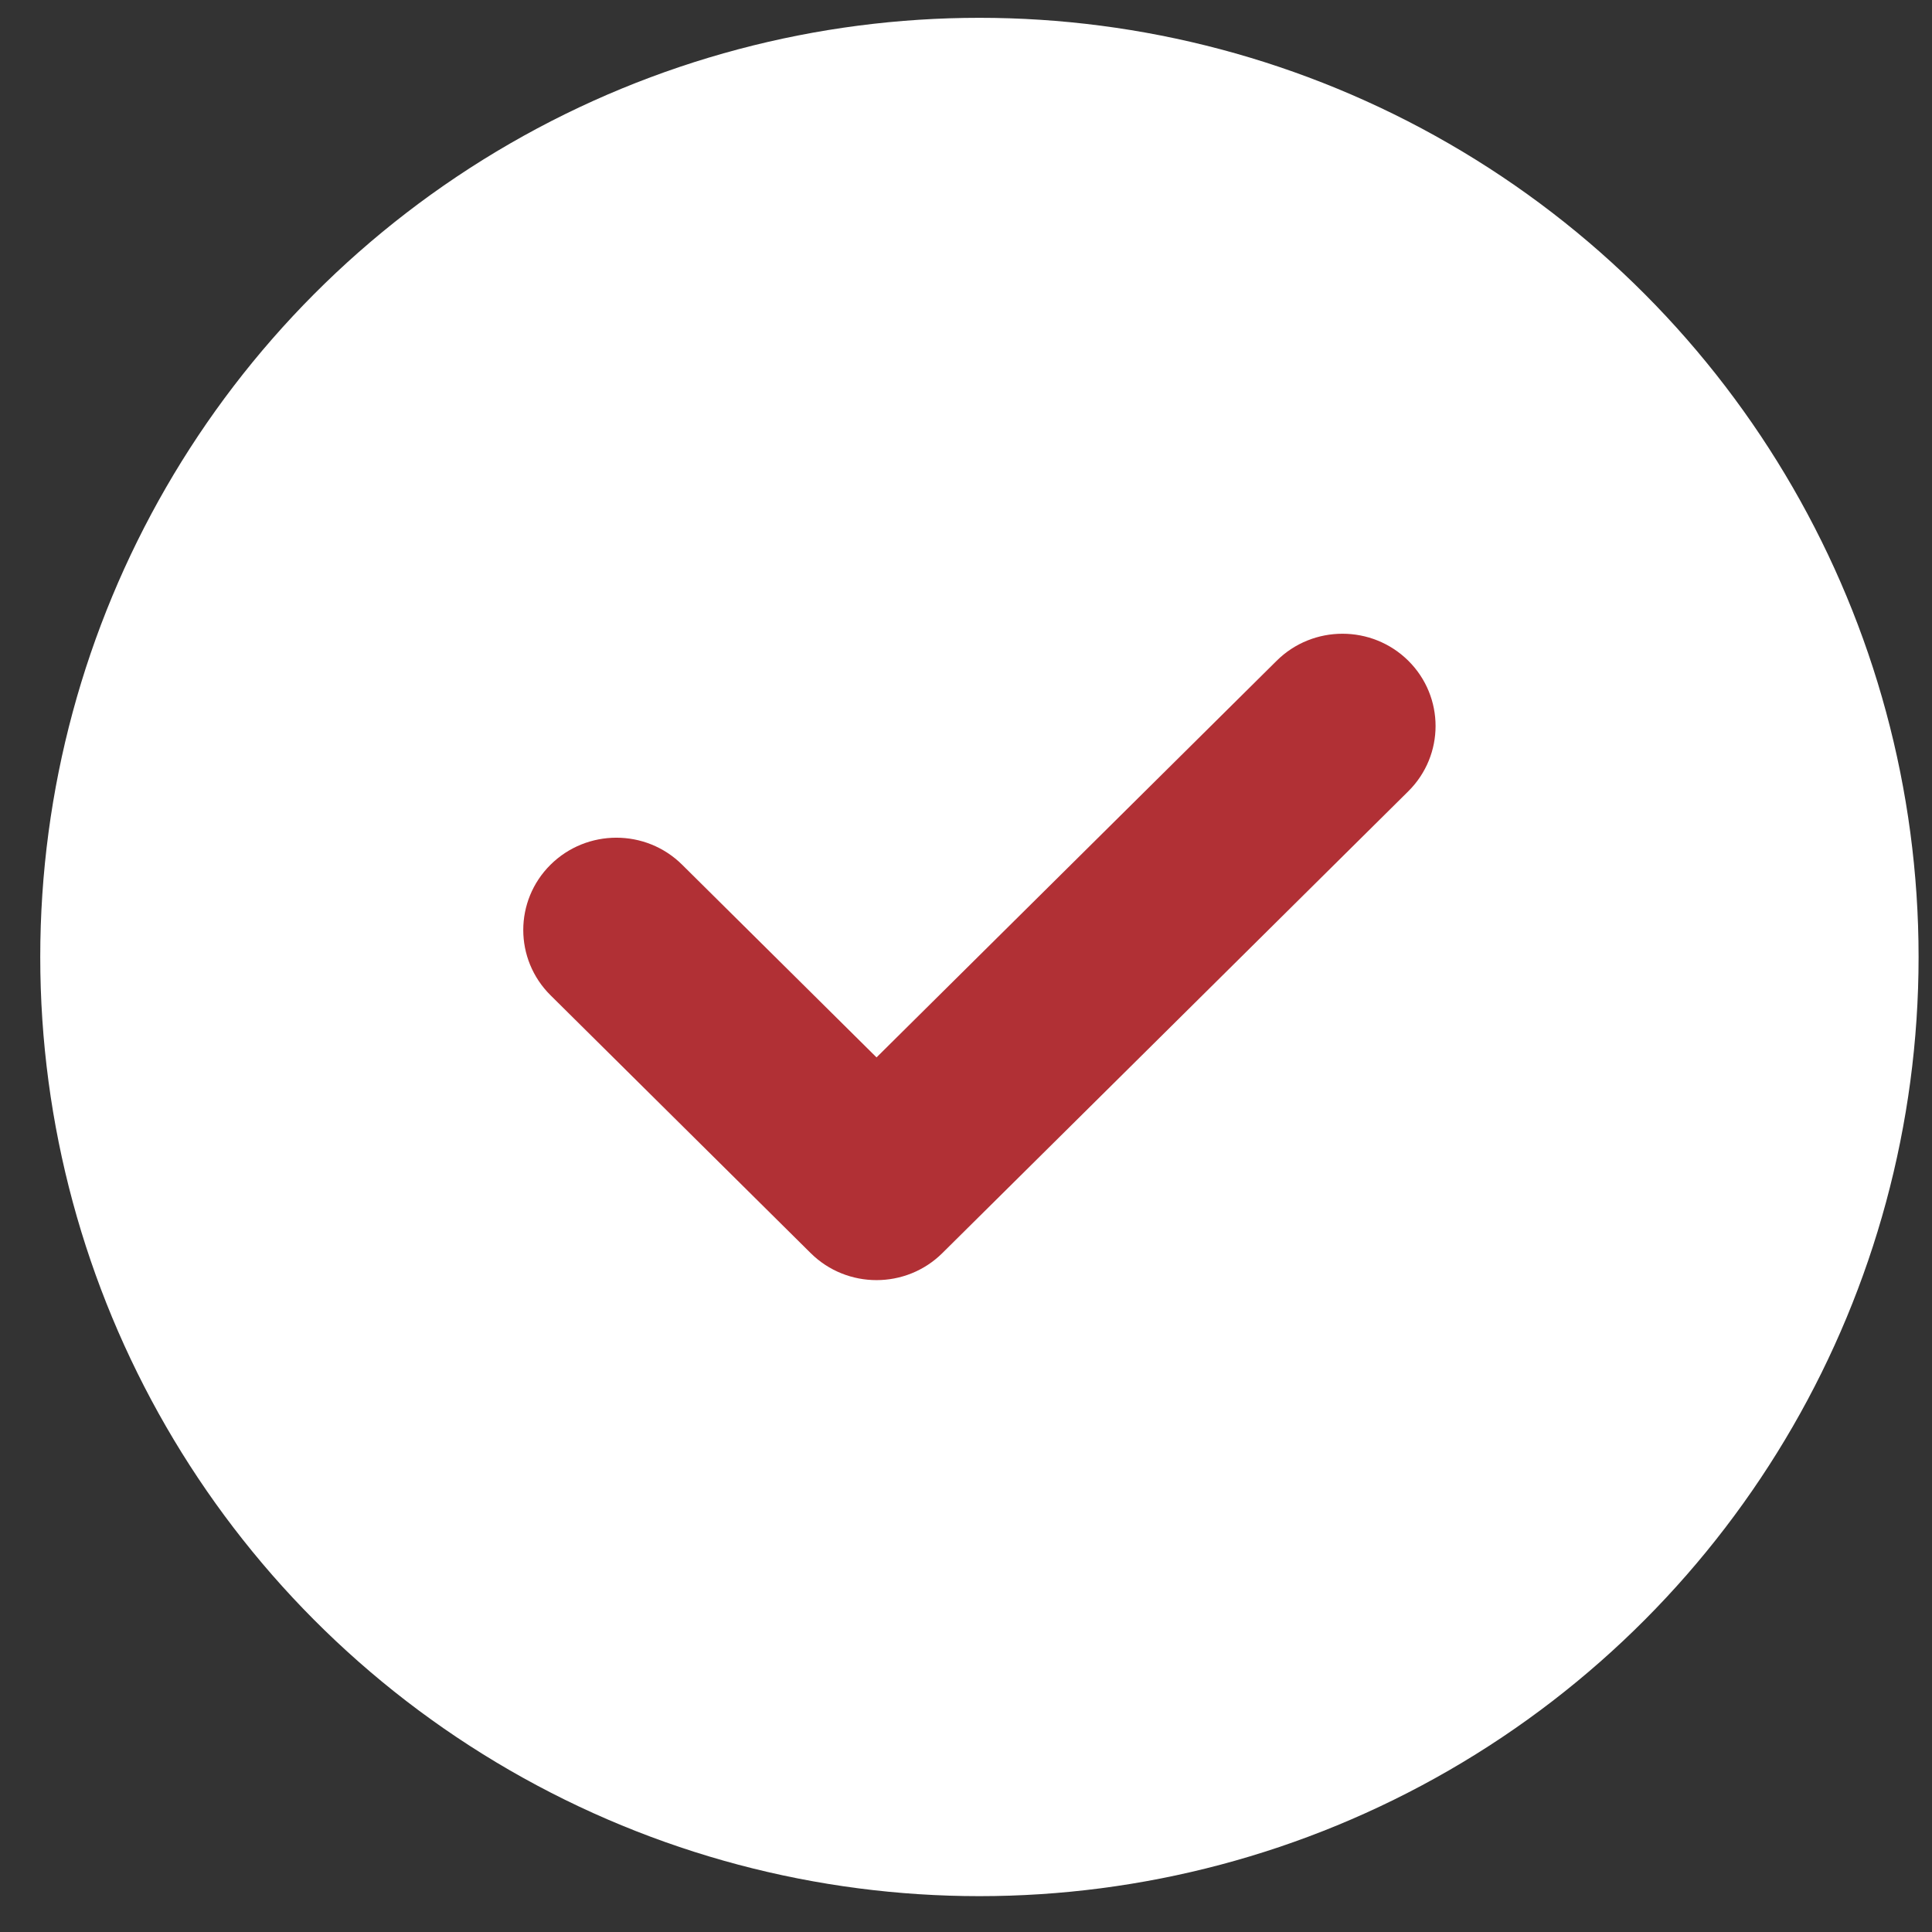 <svg width="36" height="36" viewBox="0 0 36 36" fill="none" xmlns="http://www.w3.org/2000/svg">
<rect x="0" y="0" width="36" height="36" fill="#333333" stroke="none"/>
<circle cx="18.25" cy="17.832" r="17.5" fill="white"/>
<path d="M16.333 19.703L23.789 12.312C24.466 11.641 25.564 11.641 26.242 12.312C26.919 12.984 26.919 14.072 26.242 14.744L17.559 23.35C16.882 24.021 15.783 24.021 15.106 23.35L10.258 18.545C9.581 17.873 9.581 16.785 10.258 16.113C10.936 15.442 12.034 15.441 12.711 16.113L16.333 19.703Z" fill="#B13035"/>
</svg>
